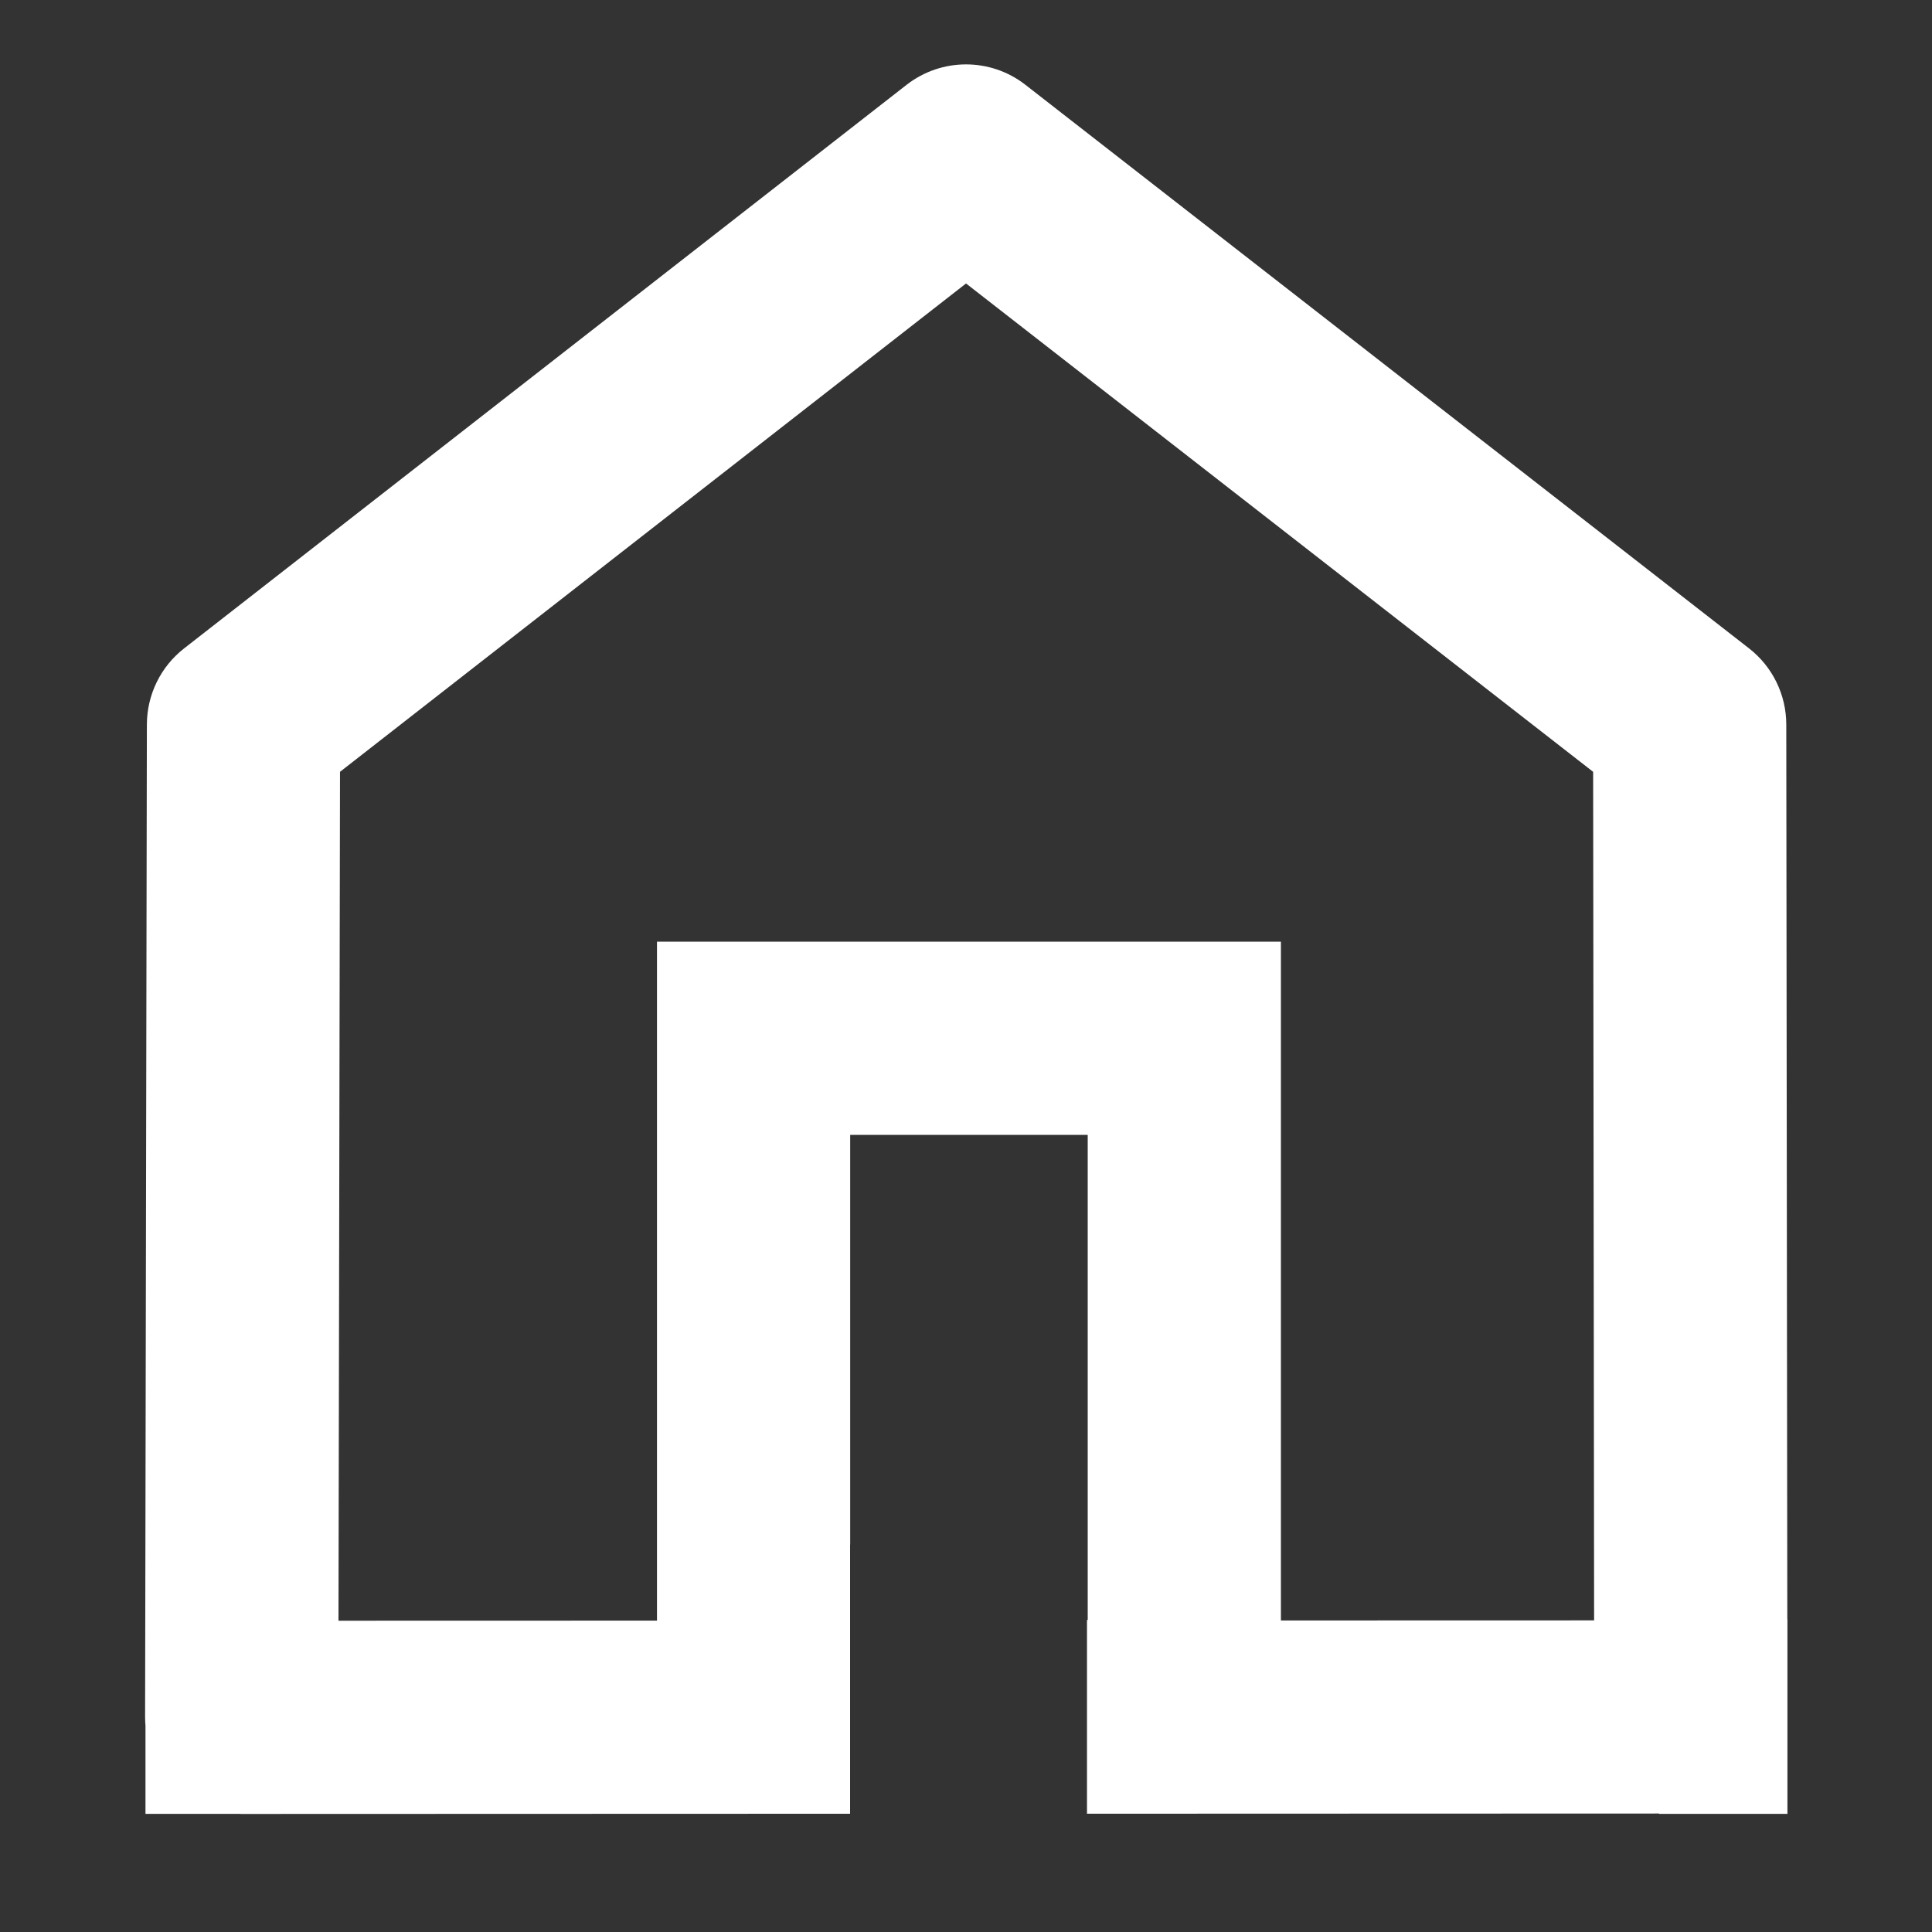 <svg width="40" height="40" viewBox="0 0 40 40" fill="none" xmlns="http://www.w3.org/2000/svg">
<rect x="0" y="0" width="40" height="40" fill="#333333" stroke="none"/>
<g clip-path="url(#clip0_50_2)">
<path fill-rule="evenodd" clip-rule="evenodd" d="M19.078 2.151C19.62 1.728 20.38 1.728 20.922 2.15L35.905 13.818C36.269 14.102 36.482 14.538 36.483 15L36.505 34.028H36.507V35.546V35.549V37.054H34.847V37.047L23.005 37.051L23.005 37.04L23.005 34.051L23.005 34.04H23.02V22.997H17.102V31.48H17.1V37.04L17.1 37.052L5.004 37.056C4.98 37.056 4.955 37.055 4.931 37.054H3.512V35.713C3.507 35.66 3.504 35.607 3.504 35.553L3.541 14.999C3.542 14.538 3.755 14.103 4.119 13.819L19.078 2.151ZM14.102 34.053V34.04V22.997V19.997H17.102H23.02H26.02V22.997V34.04V34.05L33.505 34.048L33.484 15.735L20.001 5.235L6.54 15.735L6.507 34.055L14.102 34.053Z" fill="white"/>
<path d="M20.922 2.15L21.229 1.755L21.229 1.755L20.922 2.15ZM19.078 2.151L18.77 1.756L18.77 1.756L19.078 2.151ZM35.905 13.818L36.212 13.424L36.212 13.424L35.905 13.818ZM36.483 15L36.983 14.999L36.983 14.999L36.483 15ZM36.505 34.028L36.005 34.029L36.006 34.528H36.505V34.028ZM36.507 34.028H37.007V33.528H36.507V34.028ZM36.507 37.054V37.554H37.007V37.054H36.507ZM34.847 37.054H34.347V37.554H34.847V37.054ZM34.847 37.047H35.347V36.547L34.847 36.547L34.847 37.047ZM23.005 37.051L22.505 37.051L22.505 37.551L23.005 37.551L23.005 37.051ZM23.005 37.04L23.505 37.04L23.505 37.04L23.005 37.04ZM23.005 34.051L22.505 34.051L22.505 34.051L23.005 34.051ZM23.005 34.04V33.54H22.505L22.505 34.04L23.005 34.04ZM23.02 34.04V34.54H23.52V34.04H23.02ZM23.02 22.997H23.52V22.497H23.02V22.997ZM17.102 22.997V22.497H16.602V22.997H17.102ZM17.102 31.48V31.98H17.602V31.48H17.102ZM17.1 31.48V30.98H16.6V31.48H17.1ZM17.1 37.04L17.6 37.04V37.04H17.1ZM17.1 37.052L17.1 37.552L17.6 37.552L17.6 37.052L17.1 37.052ZM5.004 37.056L5.004 36.556L5.004 36.556L5.004 37.056ZM4.931 37.054L4.955 36.554L4.943 36.554H4.931V37.054ZM3.512 37.054H3.012V37.554H3.512V37.054ZM3.512 35.713H4.012V35.687L4.009 35.661L3.512 35.713ZM3.504 35.553L4.004 35.554L3.504 35.553ZM3.541 14.999L3.041 14.998L3.041 14.998L3.541 14.999ZM4.119 13.819L3.811 13.425L3.811 13.425L4.119 13.819ZM14.102 34.053L14.102 34.553L14.602 34.553V34.053H14.102ZM14.102 19.997V19.497H13.602V19.997H14.102ZM26.02 19.997H26.52V19.497H26.02V19.997ZM26.02 34.05H25.52V34.55L26.02 34.55L26.02 34.05ZM33.505 34.048L33.505 34.548L34.006 34.548L34.005 34.047L33.505 34.048ZM33.484 15.735L33.984 15.735L33.983 15.491L33.791 15.341L33.484 15.735ZM20.001 5.235L20.308 4.841L20.001 4.601L19.694 4.841L20.001 5.235ZM6.54 15.735L6.233 15.341L6.041 15.491L6.04 15.734L6.54 15.735ZM6.507 34.055L6.007 34.054L6.006 34.555L6.507 34.555L6.507 34.055ZM21.229 1.755C20.506 1.192 19.493 1.193 18.77 1.756L19.385 2.545C19.747 2.263 20.253 2.263 20.615 2.544L21.229 1.755ZM36.212 13.424L21.229 1.755L20.615 2.544L35.597 14.213L36.212 13.424ZM36.983 14.999C36.982 14.383 36.698 13.802 36.212 13.424L35.597 14.213C35.84 14.402 35.983 14.693 35.983 15.001L36.983 14.999ZM37.005 34.028L36.983 14.999L35.983 15.001L36.005 34.029L37.005 34.028ZM36.507 33.528H36.505V34.528H36.507V33.528ZM37.007 35.546V34.028H36.007V35.546H37.007ZM37.007 35.549V35.546H36.007V35.549H37.007ZM37.007 37.054V35.549H36.007V37.054H37.007ZM34.847 37.554H36.507V36.554H34.847V37.554ZM34.347 37.047V37.054H35.347V37.047H34.347ZM23.005 37.551L34.847 37.547L34.847 36.547L23.005 36.551L23.005 37.551ZM22.505 37.04L22.505 37.051L23.505 37.051L23.505 37.04L22.505 37.04ZM22.505 34.051L22.505 37.04L23.505 37.04L23.505 34.051L22.505 34.051ZM22.505 34.04L22.505 34.051L23.505 34.051L23.505 34.04L22.505 34.04ZM23.02 33.54H23.005V34.54H23.02V33.54ZM22.52 22.997V34.04H23.52V22.997H22.52ZM17.102 23.497H23.02V22.497H17.102V23.497ZM17.602 31.48V22.997H16.602V31.48H17.602ZM17.1 31.98H17.102V30.98H17.1V31.98ZM17.6 37.04V31.48H16.6V37.04H17.6ZM17.6 37.052L17.6 37.04L16.6 37.04L16.6 37.052L17.6 37.052ZM5.004 37.556L17.1 37.552L17.1 36.552L5.004 36.556L5.004 37.556ZM4.907 37.553C4.939 37.555 4.972 37.556 5.004 37.556L5.004 36.556C4.988 36.556 4.971 36.555 4.955 36.554L4.907 37.553ZM4.931 36.554H3.512V37.554H4.931V36.554ZM4.012 37.054V35.713H3.012V37.054H4.012ZM3.004 35.552C3.004 35.624 3.008 35.695 3.015 35.766L4.009 35.661C4.006 35.626 4.004 35.59 4.004 35.554L3.004 35.552ZM3.041 14.998L3.004 35.552L4.004 35.554L4.041 15L3.041 14.998ZM3.811 13.425C3.326 13.803 3.043 14.383 3.041 14.998L4.041 15C4.042 14.692 4.184 14.402 4.426 14.213L3.811 13.425ZM18.77 1.756L3.811 13.425L4.426 14.213L19.385 2.545L18.77 1.756ZM13.602 34.04V34.053H14.602V34.04H13.602ZM13.602 22.997V34.04H14.602V22.997H13.602ZM13.602 19.997V22.997H14.602V19.997H13.602ZM17.102 19.497H14.102V20.497H17.102V19.497ZM23.02 19.497H17.102V20.497H23.02V19.497ZM26.02 19.497H23.02V20.497H26.02V19.497ZM26.52 22.997V19.997H25.52V22.997H26.52ZM26.52 34.04V22.997H25.52V34.04H26.52ZM26.52 34.05V34.04H25.52V34.05H26.52ZM33.505 33.548L26.02 33.55L26.02 34.55L33.505 34.548L33.505 33.548ZM32.984 15.736L33.005 34.048L34.005 34.047L33.984 15.735L32.984 15.736ZM19.694 5.63L33.177 16.13L33.791 15.341L20.308 4.841L19.694 5.63ZM6.848 16.129L20.308 5.629L19.694 4.841L6.233 15.341L6.848 16.129ZM7.007 34.056L7.04 15.736L6.04 15.734L6.007 34.054L7.007 34.056ZM14.102 33.553L6.507 33.555L6.507 34.555L14.102 34.553L14.102 33.553Z" fill="white"/>
</g>
<defs>
<clipPath id="clip0_50_2">
<rect width="40" height="40" fill="white"/>
</clipPath>
</defs>
</svg>
